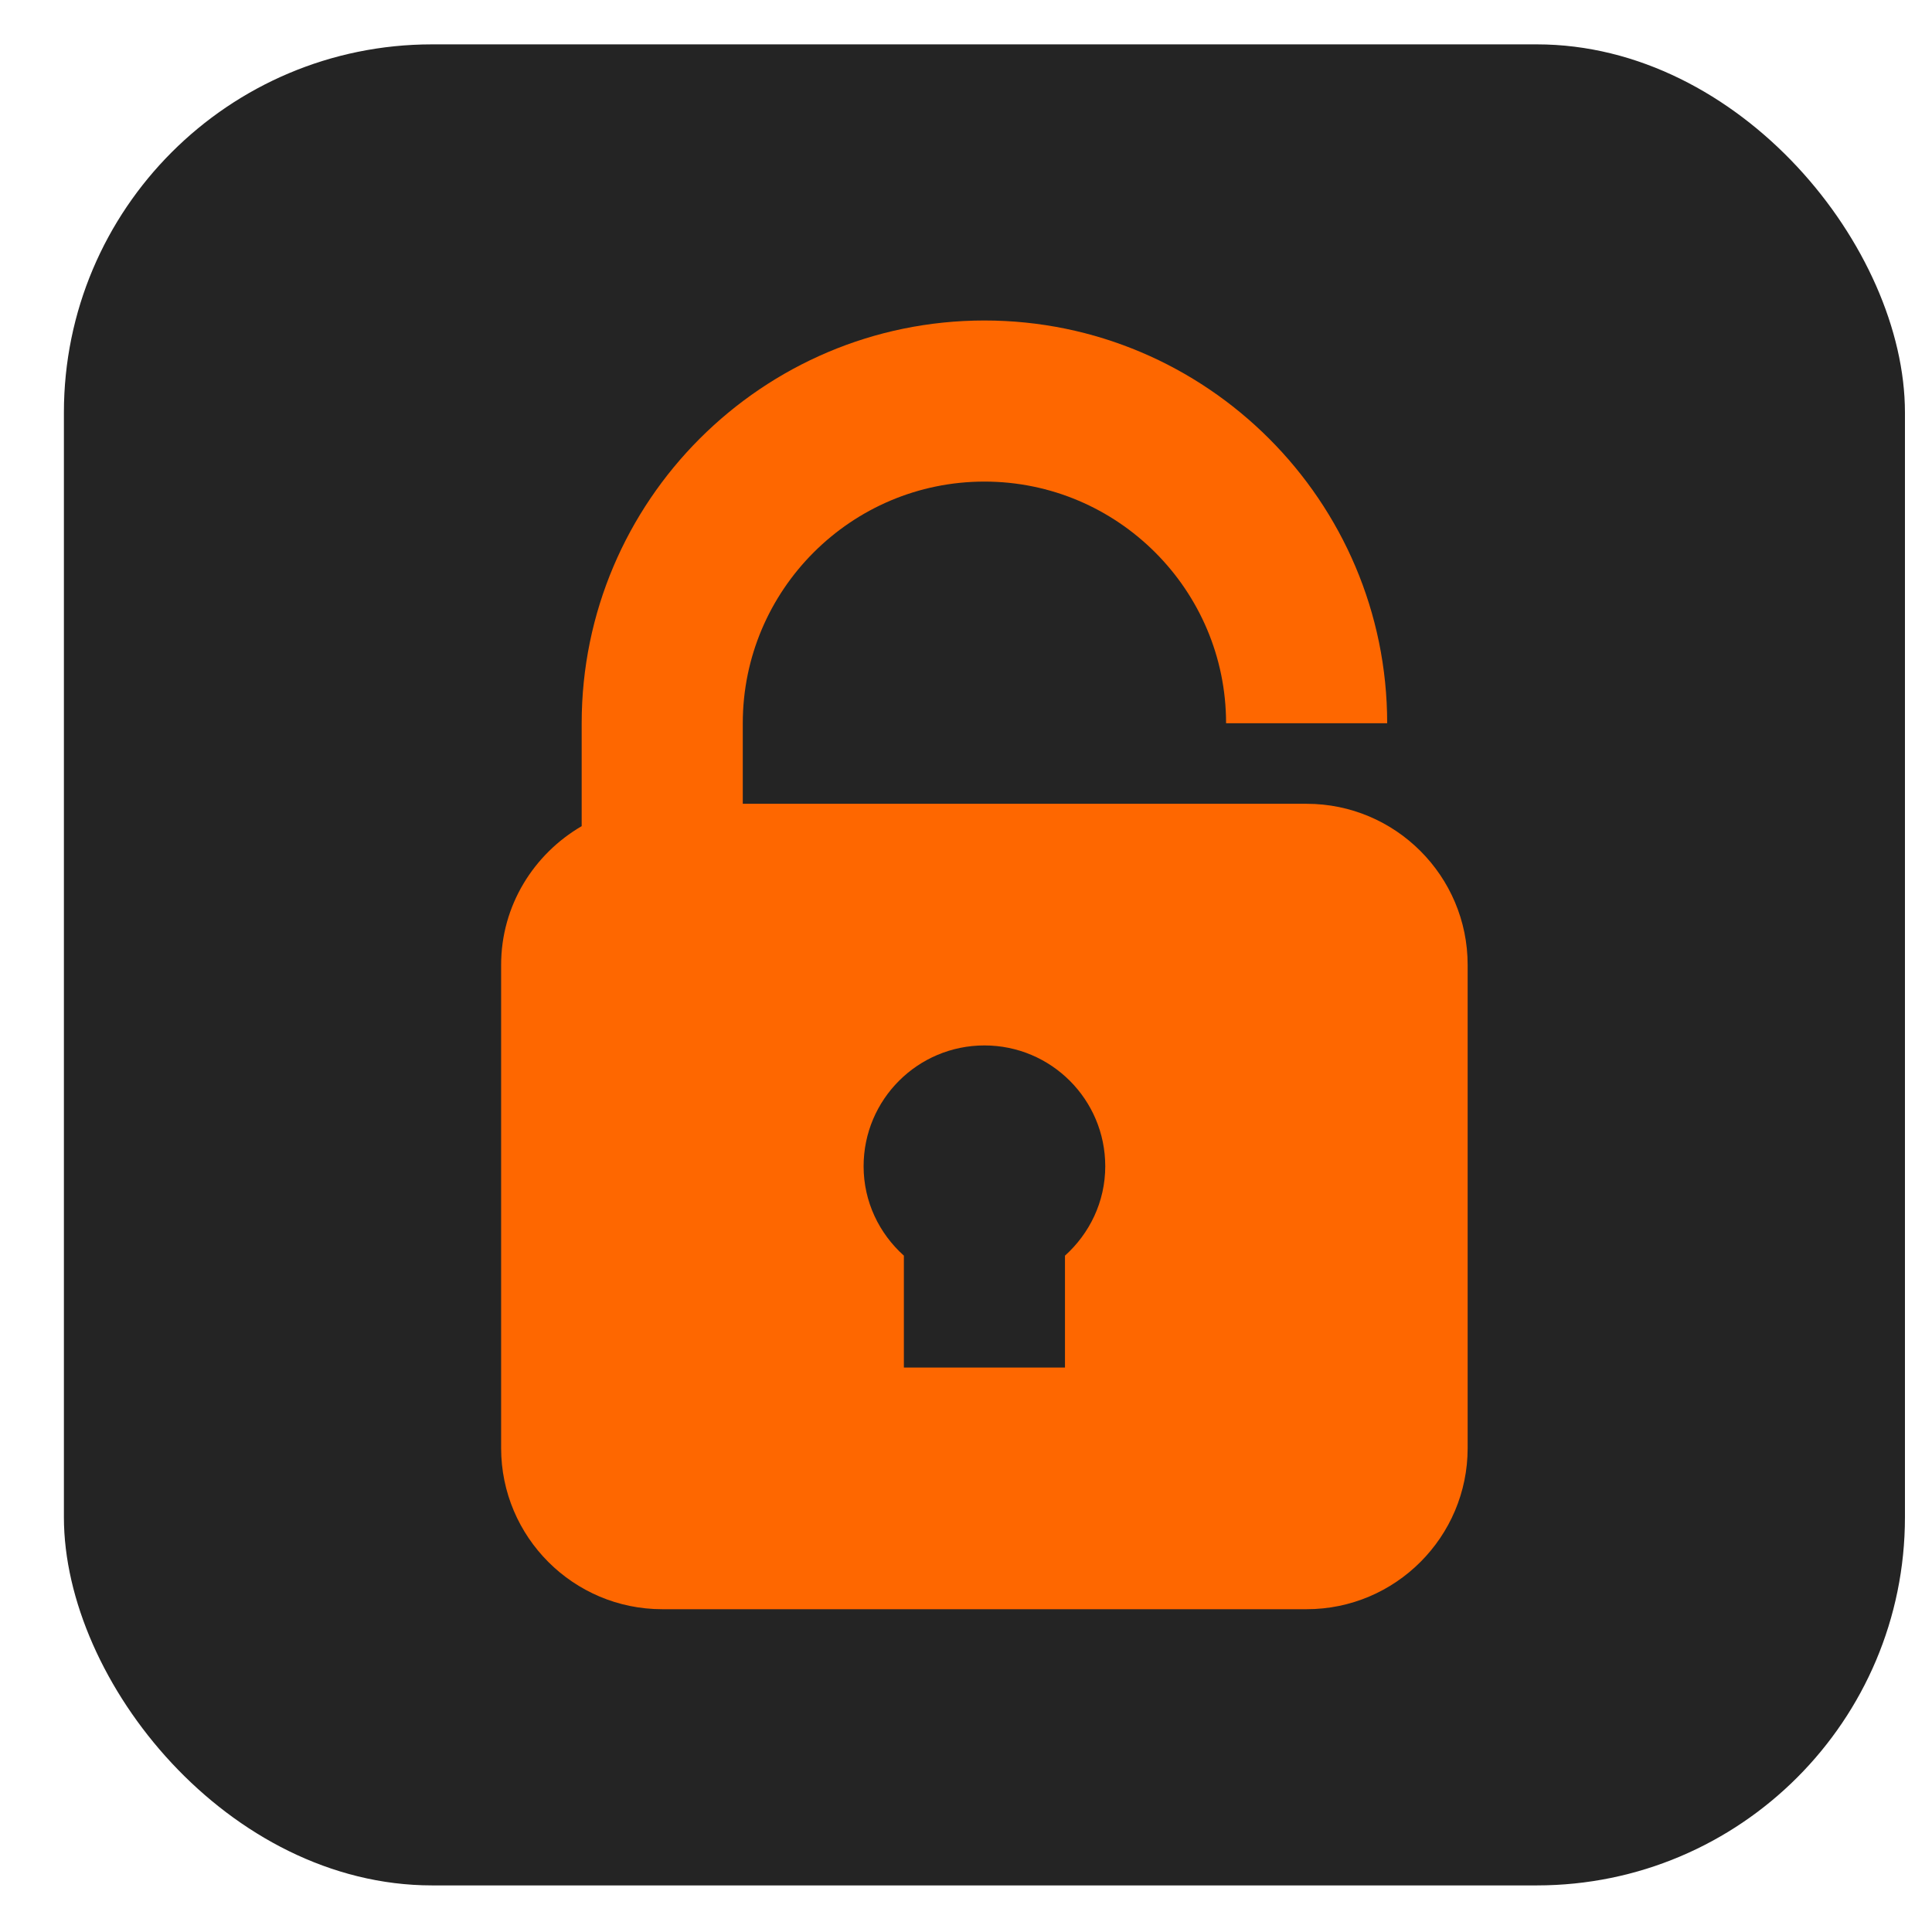 <?xml version="1.0" encoding="UTF-8"?> <svg xmlns="http://www.w3.org/2000/svg" width="26" height="26" viewBox="0 0 26 26" fill="none"><rect x="0.86" y="0.597" width="24.776" height="24.776" rx="4.955" fill="#242424"></rect><g clip-path="url(#clip0_168_163)"><path d="M17.584 10.817H9.996V9.733C9.996 7.94 11.455 6.481 13.248 6.481C15.041 6.481 16.5 7.94 16.5 9.733H18.668C18.668 6.745 16.236 4.313 13.248 4.313C10.259 4.313 7.828 6.745 7.828 9.733V11.118C7.183 11.494 6.744 12.186 6.744 12.985V19.488C6.744 20.684 7.716 21.656 8.912 21.656H17.584C18.779 21.656 19.751 20.684 19.751 19.488V12.985C19.751 11.789 18.779 10.817 17.584 10.817ZM14.332 16.898V18.404H12.164V16.898C11.833 16.601 11.622 16.174 11.622 15.695C11.622 14.797 12.35 14.069 13.248 14.069C14.146 14.069 14.874 14.797 14.874 15.695C14.874 16.174 14.662 16.601 14.332 16.898Z" fill="#FE6700"></path></g><defs><clipPath id="clip0_168_163"><rect width="17.343" height="17.343" fill="white" transform="translate(4.576 4.313)"></rect></clipPath></defs></svg> 